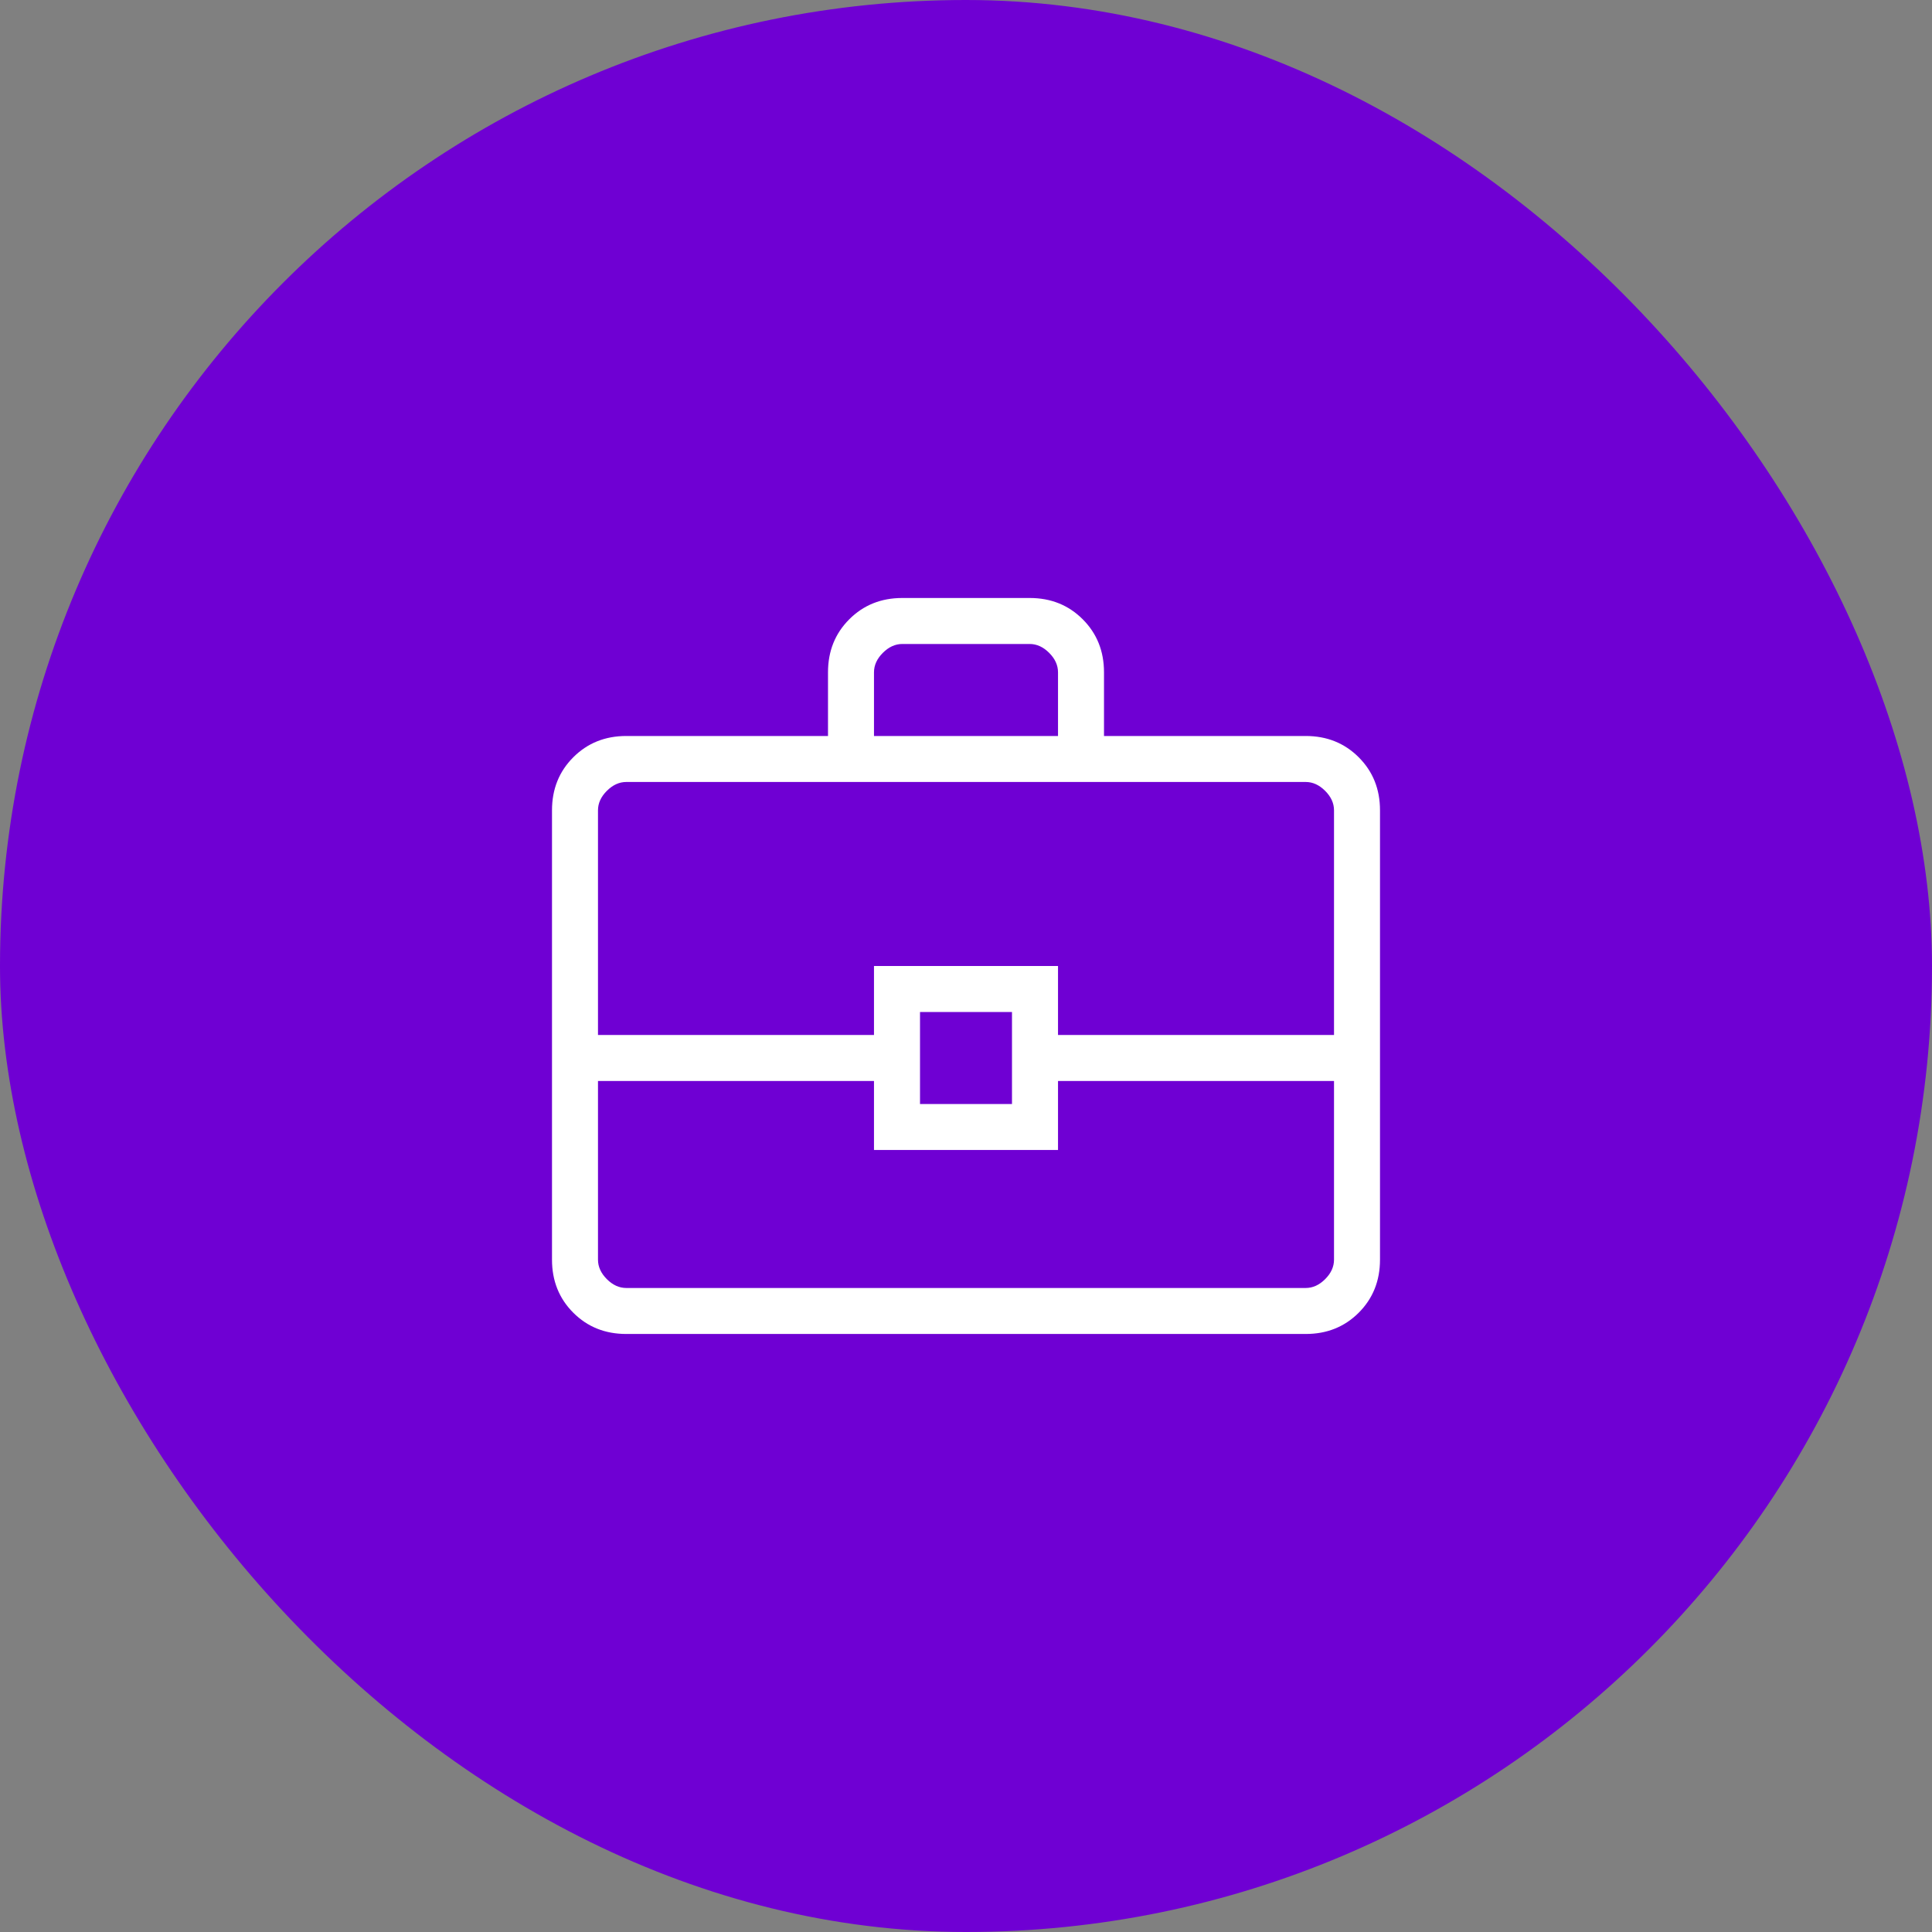 <svg width="56" height="56" viewBox="0 0 56 56" fill="none" xmlns="http://www.w3.org/2000/svg">
<rect x="0" y="0" width="56" height="56" fill="#808080" stroke="none"/>
<rect width="56" height="56" rx="28" fill="#6F00D3"/>
<path d="M18.154 38.666C17.54 38.666 17.028 38.461 16.617 38.05C16.206 37.639 16 37.126 16 36.512V23.487C16 22.873 16.206 22.361 16.617 21.95C17.028 21.539 17.54 21.333 18.154 21.333H24V19.487C24 18.873 24.206 18.361 24.617 17.95C25.028 17.539 25.54 17.333 26.154 17.333H29.846C30.46 17.333 30.972 17.539 31.383 17.95C31.794 18.361 32 18.873 32 19.487V21.333H37.846C38.46 21.333 38.972 21.539 39.383 21.95C39.794 22.361 40 22.873 40 23.487V36.512C40 37.126 39.794 37.639 39.383 38.05C38.972 38.461 38.46 38.666 37.846 38.666H18.154ZM25.333 21.333H30.667V19.487C30.667 19.282 30.581 19.094 30.41 18.923C30.239 18.752 30.051 18.666 29.846 18.666H26.154C25.949 18.666 25.761 18.752 25.59 18.923C25.419 19.094 25.333 19.282 25.333 19.487V21.333ZM38.667 31.333H30.667V33.333H25.333V31.333H17.333V36.512C17.333 36.718 17.419 36.906 17.59 37.077C17.761 37.248 17.949 37.333 18.154 37.333H37.846C38.051 37.333 38.239 37.248 38.41 37.077C38.581 36.906 38.667 36.718 38.667 36.512V31.333ZM26.667 32H29.333V29.333H26.667V32ZM17.333 30H25.333V28H30.667V30H38.667V23.487C38.667 23.282 38.581 23.094 38.41 22.923C38.239 22.752 38.051 22.666 37.846 22.666H18.154C17.949 22.666 17.761 22.752 17.59 22.923C17.419 23.094 17.333 23.282 17.333 23.487V30Z" fill="white"/>
</svg>
